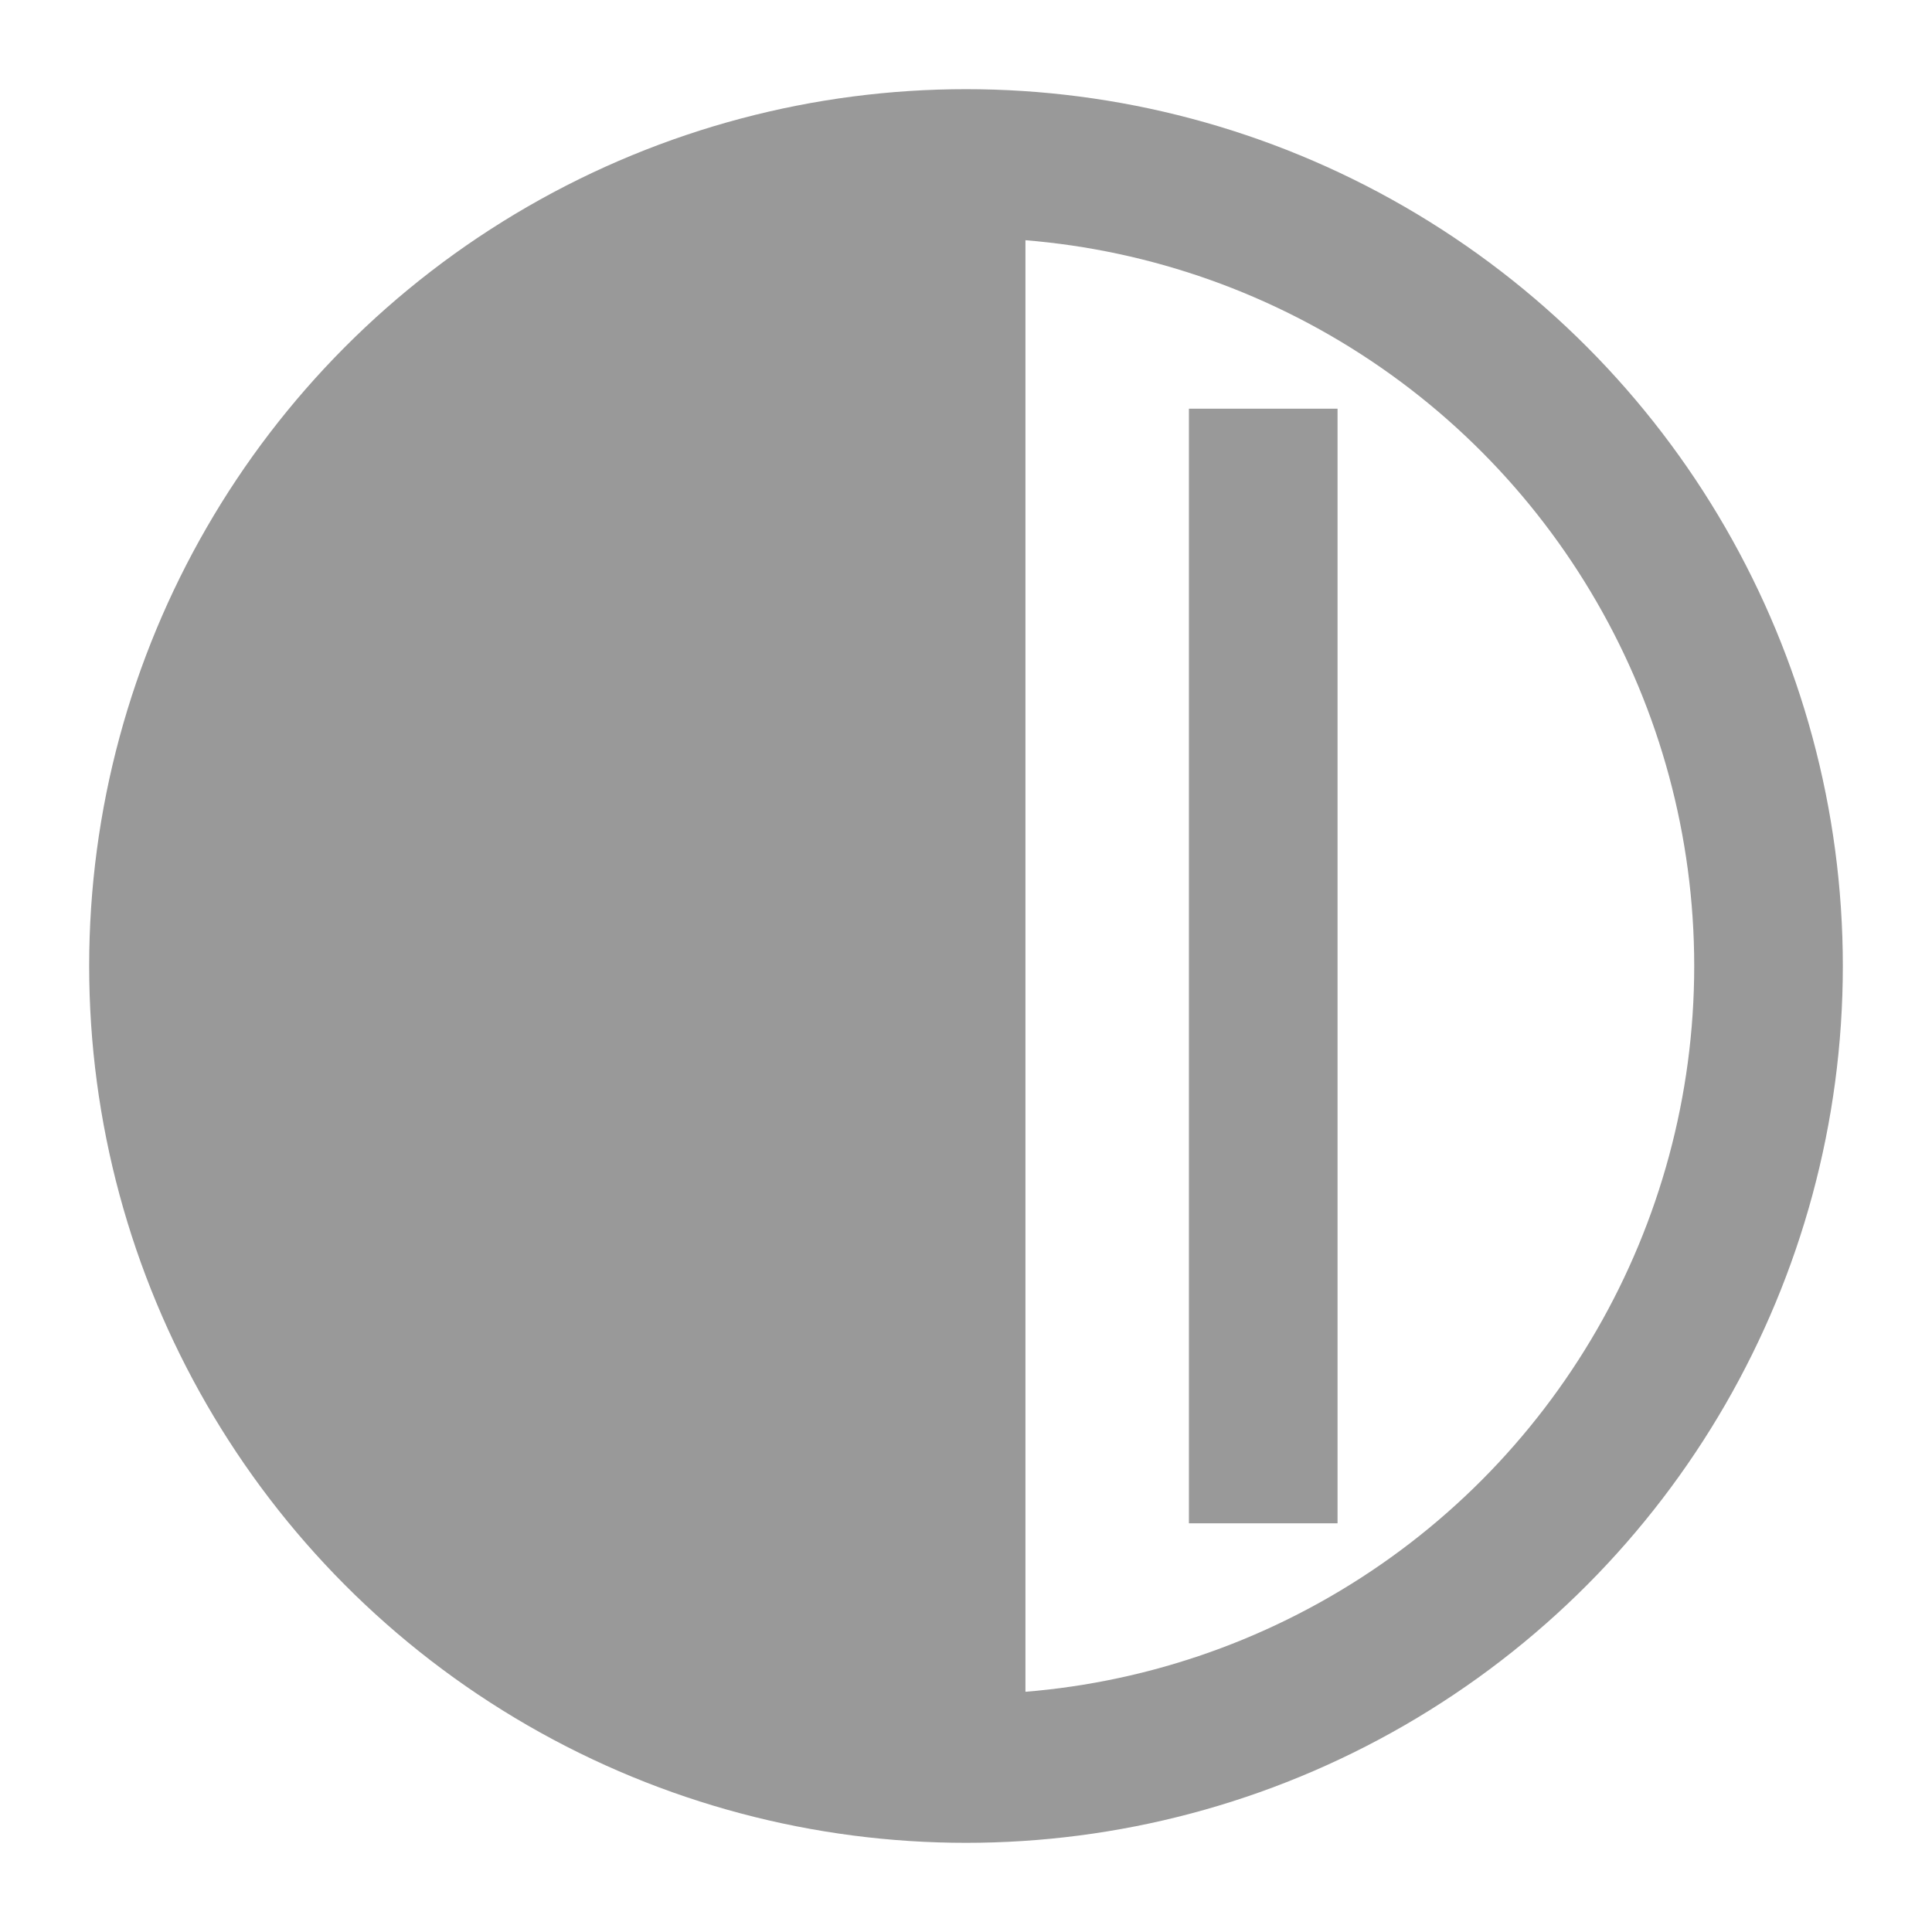<?xml version="1.0" standalone="no"?><!-- Generator: Gravit.io --><svg xmlns="http://www.w3.org/2000/svg" xmlns:xlink="http://www.w3.org/1999/xlink" style="isolation:isolate" viewBox="0 0 26 26" width="26" height="26"><defs><clipPath id="_clipPath_qCz06Yz7eVeWyN97dq6P4taO5dgulZIq"><rect width="26" height="26"/></clipPath></defs><g clip-path="url(#_clipPath_qCz06Yz7eVeWyN97dq6P4taO5dgulZIq)"><circle vector-effect="non-scaling-stroke" cx="13" cy="13" r="10.8" fill="none" stroke-width="2" stroke="rgb(153,153,153)" stroke-linejoin="miter" stroke-linecap="butt" stroke-miterlimit="10"/><path d=" M 13.8 23.8 C 7.8 23.8 3 18.9 3 13 C 3 7.1 7.8 2.2 13.8 2.2 L 13.8 23.8 Z " fill="rgb(153,153,153)"/><line x1="17" y1="6.5" x2="17" y2="19.5" vector-effect="non-scaling-stroke" stroke-width="2" stroke="rgb(153,153,153)" stroke-linejoin="miter" stroke-linecap="square" stroke-miterlimit="3"/></g></svg>